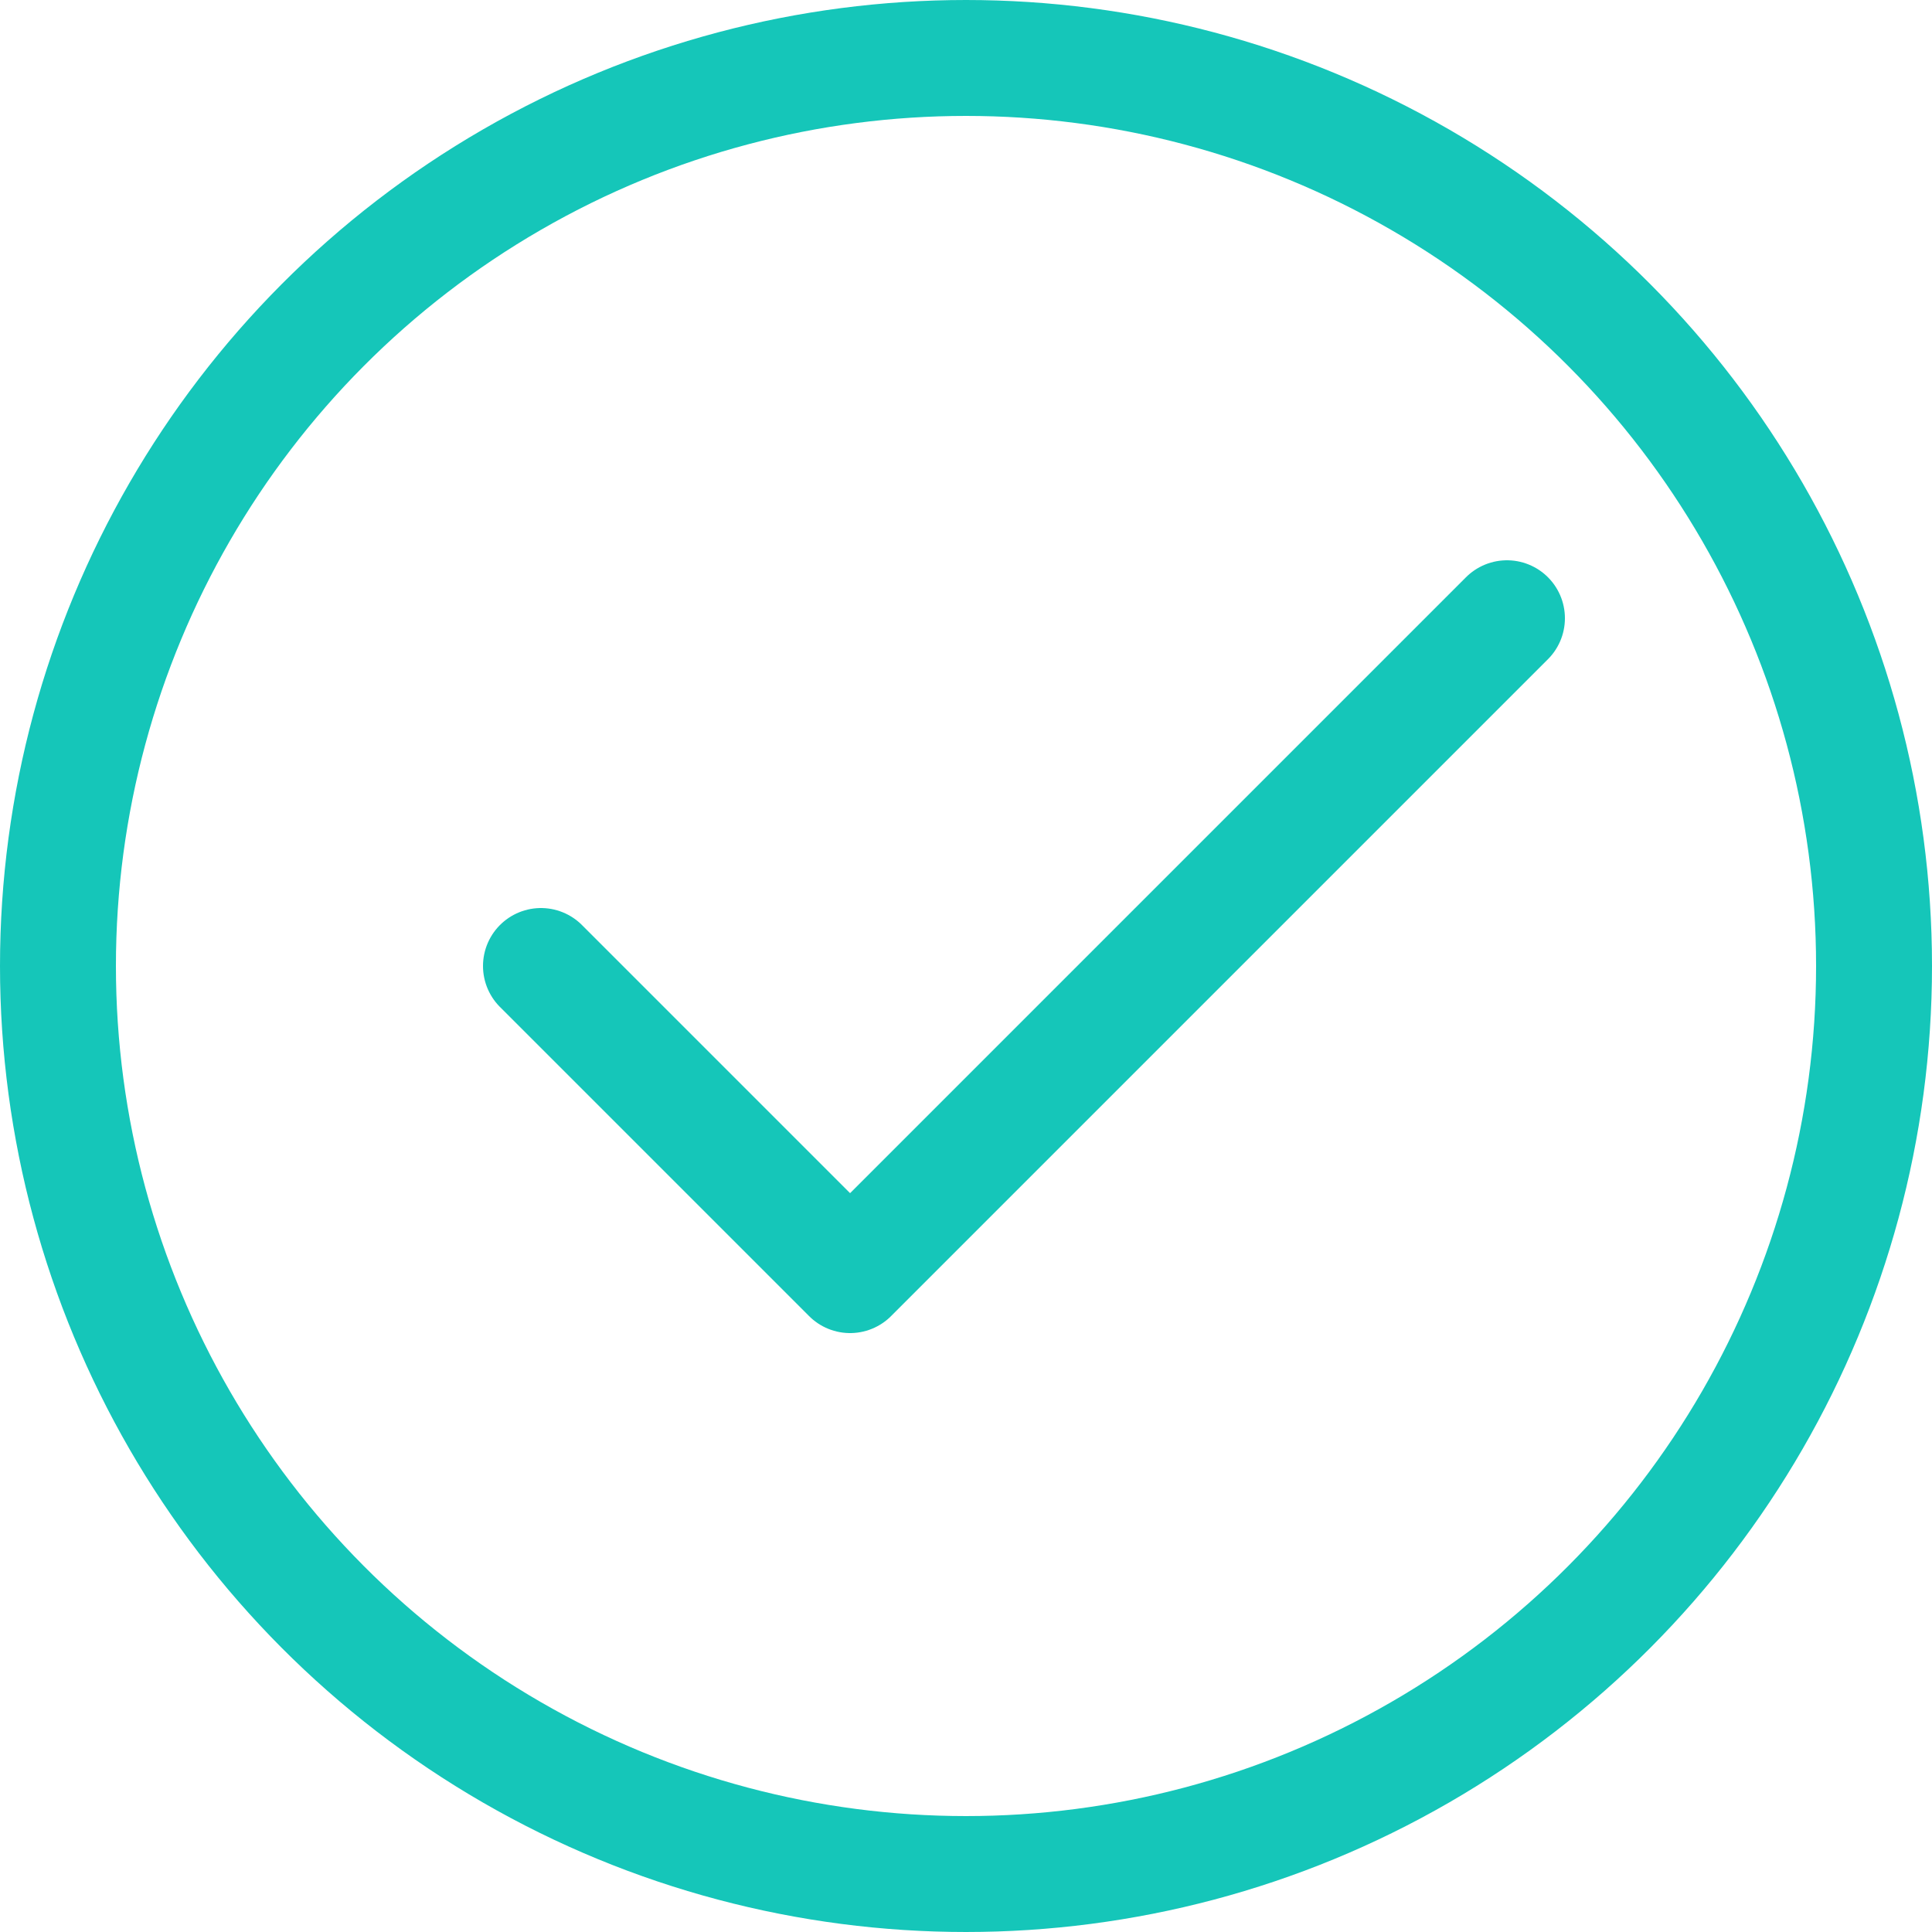 <svg width="25" height="25" viewBox="0 0 25 25" fill="none" xmlns="http://www.w3.org/2000/svg">
<circle cx="12.5" cy="12.5" r="11.75" stroke="#15C6B9" stroke-width="1.5"/>
<path d="M7 12.5L11 16.5L19.5 8" stroke="#15C6B9" stroke-width="1.5" stroke-linecap="round" stroke-linejoin="round"/>
</svg>
